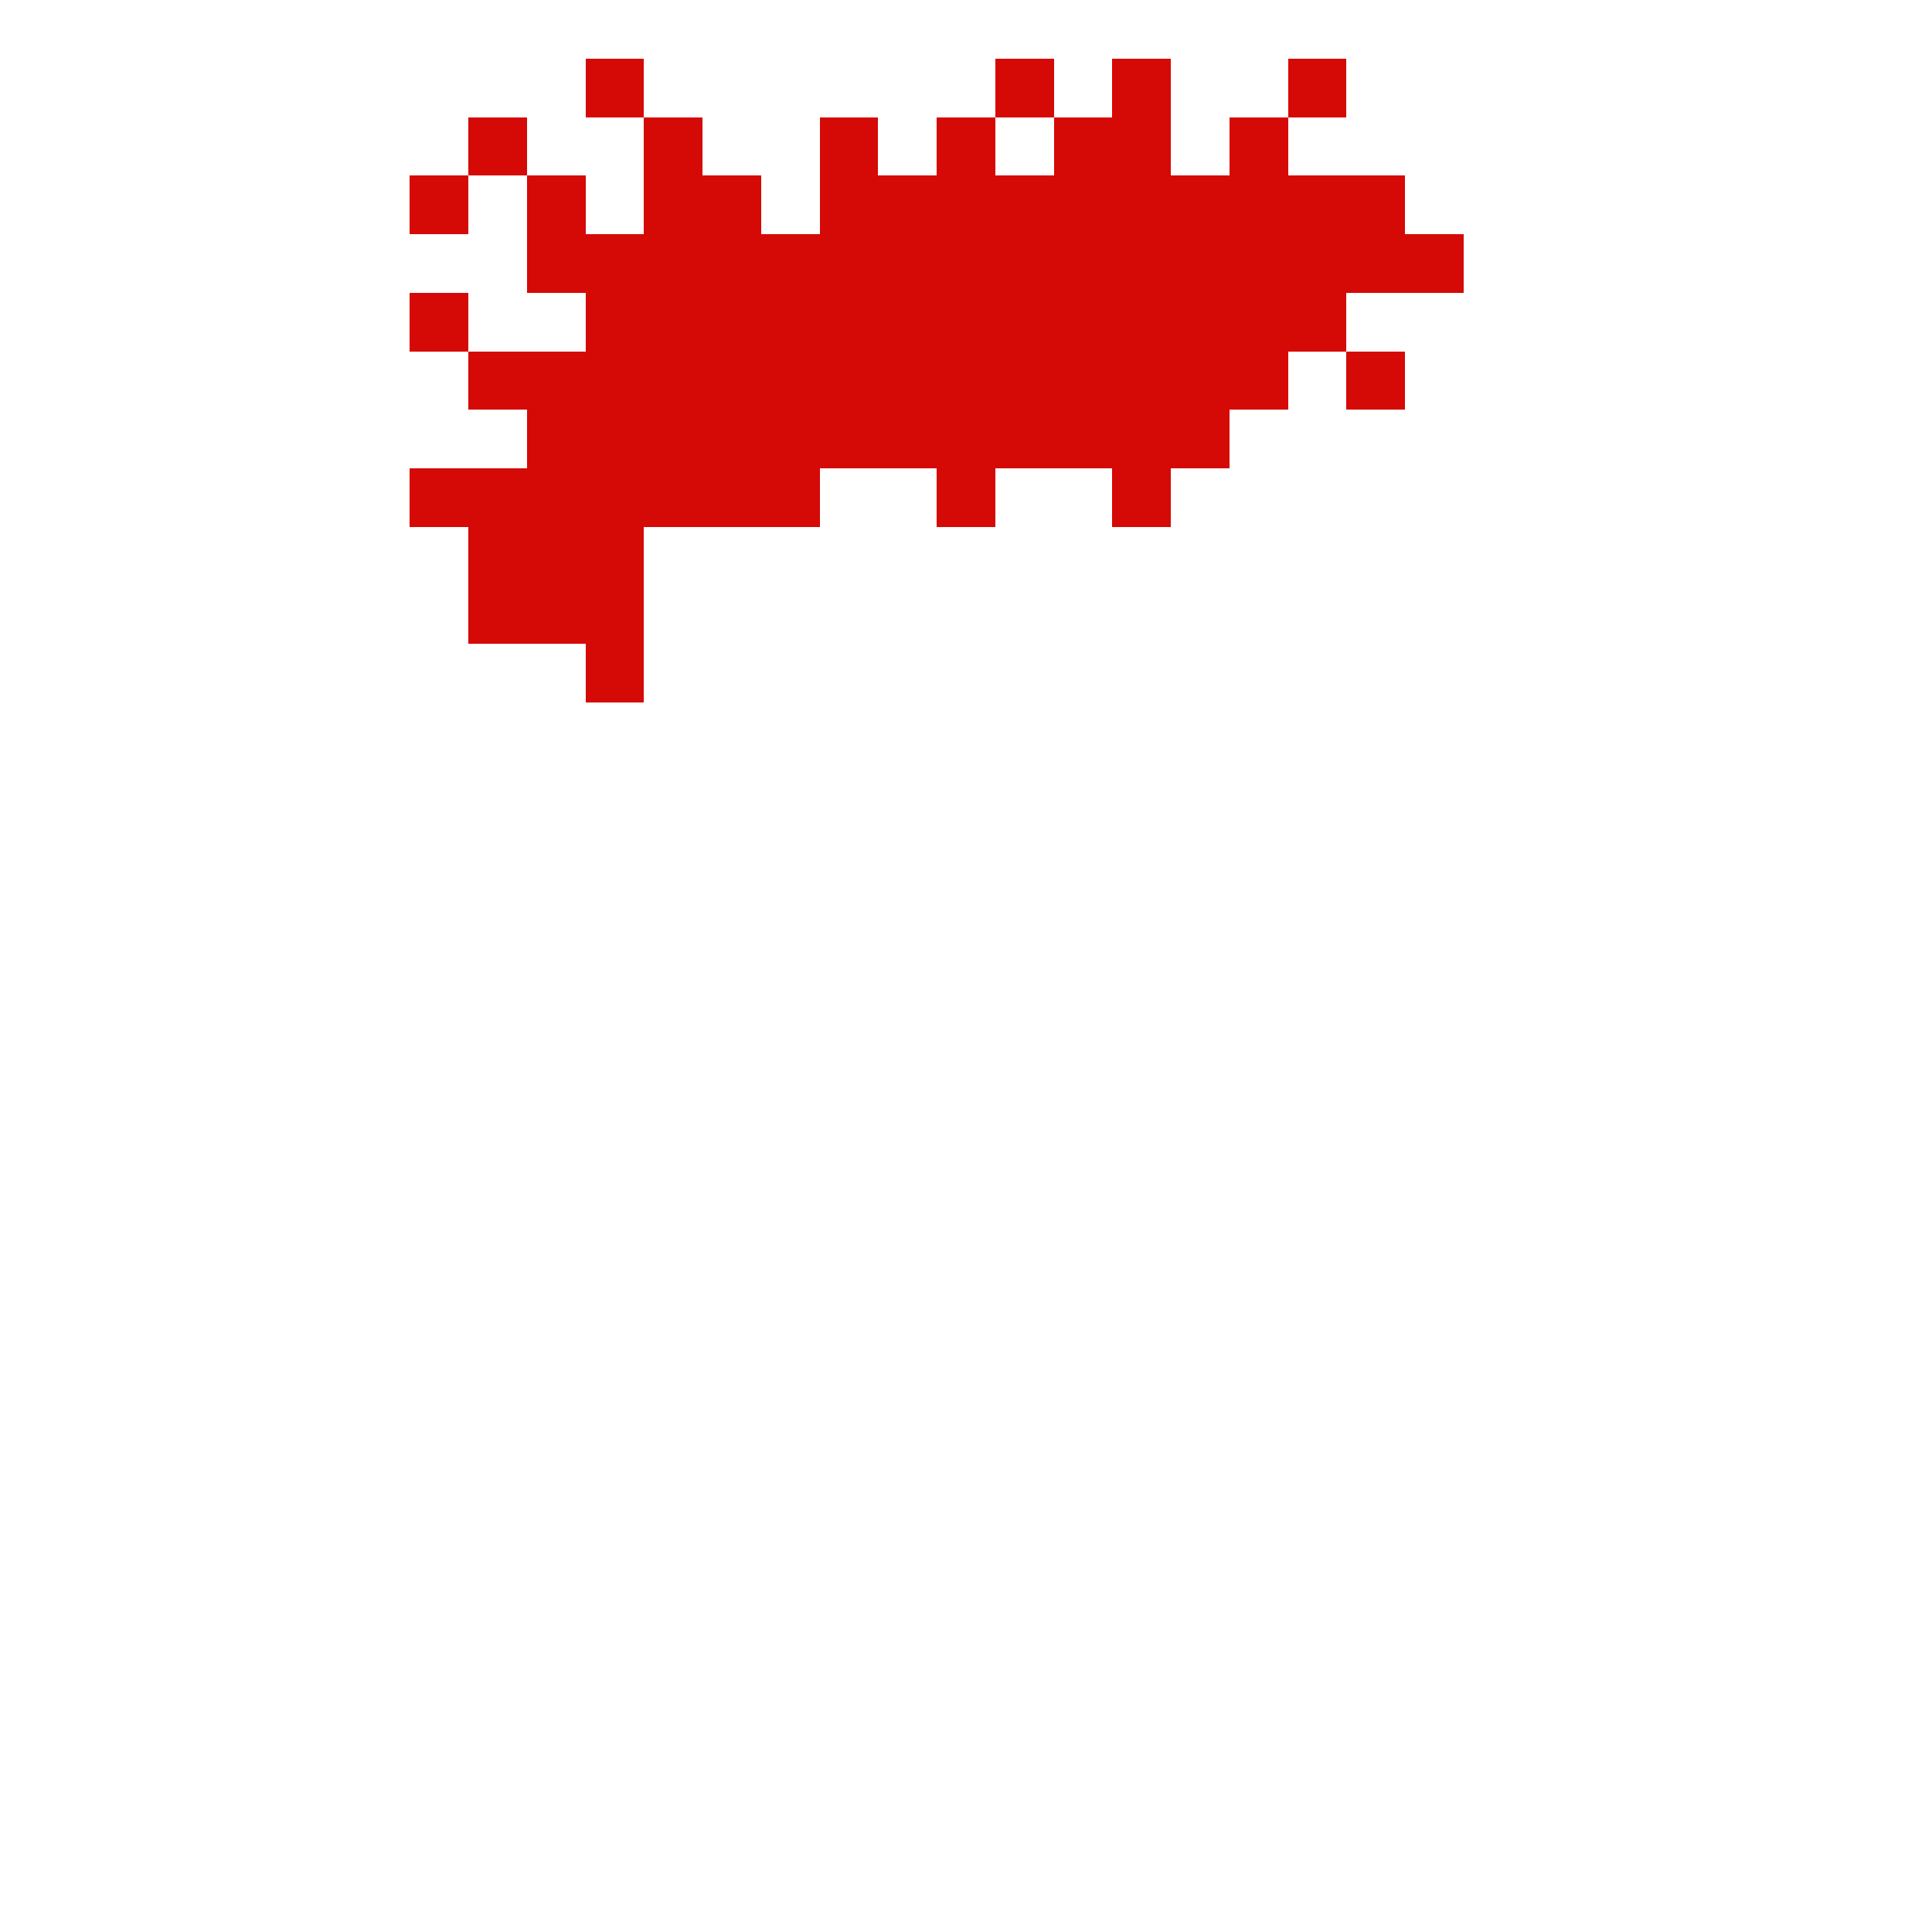 <svg width="330px" height="330px" viewBox="0 0 330 330" version="1.1" shape-rendering="crispEdges" xmlns="http://www.w3.org/2000/svg" xmlns:xlink="http://www.w3.org/1999/xlink">
    <g stroke="none" stroke-width="1" fill="none" fill-rule="evenodd">
        <rect fill="#D50905" x="80" y="20" width="10" height="10"></rect>
        <rect fill="#D50905" x="90" y="30" width="10" height="10"></rect>
        <rect fill="#D50905" x="90" y="40" width="160" height="10"></rect>
        <rect fill="#D50905" x="70" y="30" width="10" height="10"></rect>
        <rect fill="#D50905" x="70" y="50" width="10" height="10"></rect>
        <rect fill="#D50905" x="100" y="10" width="10" height="10"></rect>
        <rect fill="#D50905" x="110" y="20" width="10" height="10"></rect>
        <rect fill="#D50905" x="140" y="20" width="10" height="10"></rect>
        <rect fill="#D50905" x="160" y="20" width="10" height="10"></rect>
        <rect fill="#D50905" x="180" y="20" width="20" height="10"></rect>
        <rect fill="#D50905" x="110" y="30" width="20" height="10"></rect>
        <rect fill="#D50905" x="70" y="80" width="70" height="10"></rect>
        <rect fill="#D50905" x="80" y="90" width="30" height="20"></rect>
        <rect fill="#D50905" x="140" y="30" width="100" height="10"></rect>
        <rect fill="#D50905" x="100" y="50" width="130" height="10"></rect>
        <rect fill="#D50905" x="90" y="70" width="120" height="10"></rect>
        <rect fill="#D50905" x="80" y="60" width="140" height="10"></rect>
        <rect fill="#D50905" transform="translate(175, 15) scale(1, -1) translate(-175, -15) " x="170" y="10" width="10" height="10"></rect>
        <rect fill="#D50905" transform="translate(195, 15) scale(1, -1) translate(-195, -15) " x="190" y="10" width="10" height="10"></rect>
        <rect fill="#D50905" transform="translate(215, 25) scale(1, -1) translate(-215, -25) " x="210" y="20" width="10" height="10"></rect>
        <rect fill="#D50905" transform="translate(235, 65) scale(1, -1) translate(-235, -65) " x="230" y="60" width="10" height="10"></rect>
        <rect fill="#D50905" transform="translate(195, 85) scale(1, -1) translate(-195, -85) " x="190" y="80" width="10" height="10"></rect>
        <rect fill="#D50905" transform="translate(165, 85) scale(1, -1) translate(-165, -85) " x="160" y="80" width="10" height="10"></rect>
        <rect fill="#D50905" transform="translate(105, 115) scale(1, -1) translate(-105, -115) " x="100" y="110" width="10" height="10"></rect>
        <rect fill="#D50905" transform="translate(225, 15) scale(1, -1) translate(-225, -15) " x="220" y="10" width="10" height="10"></rect>
    </g>
</svg>